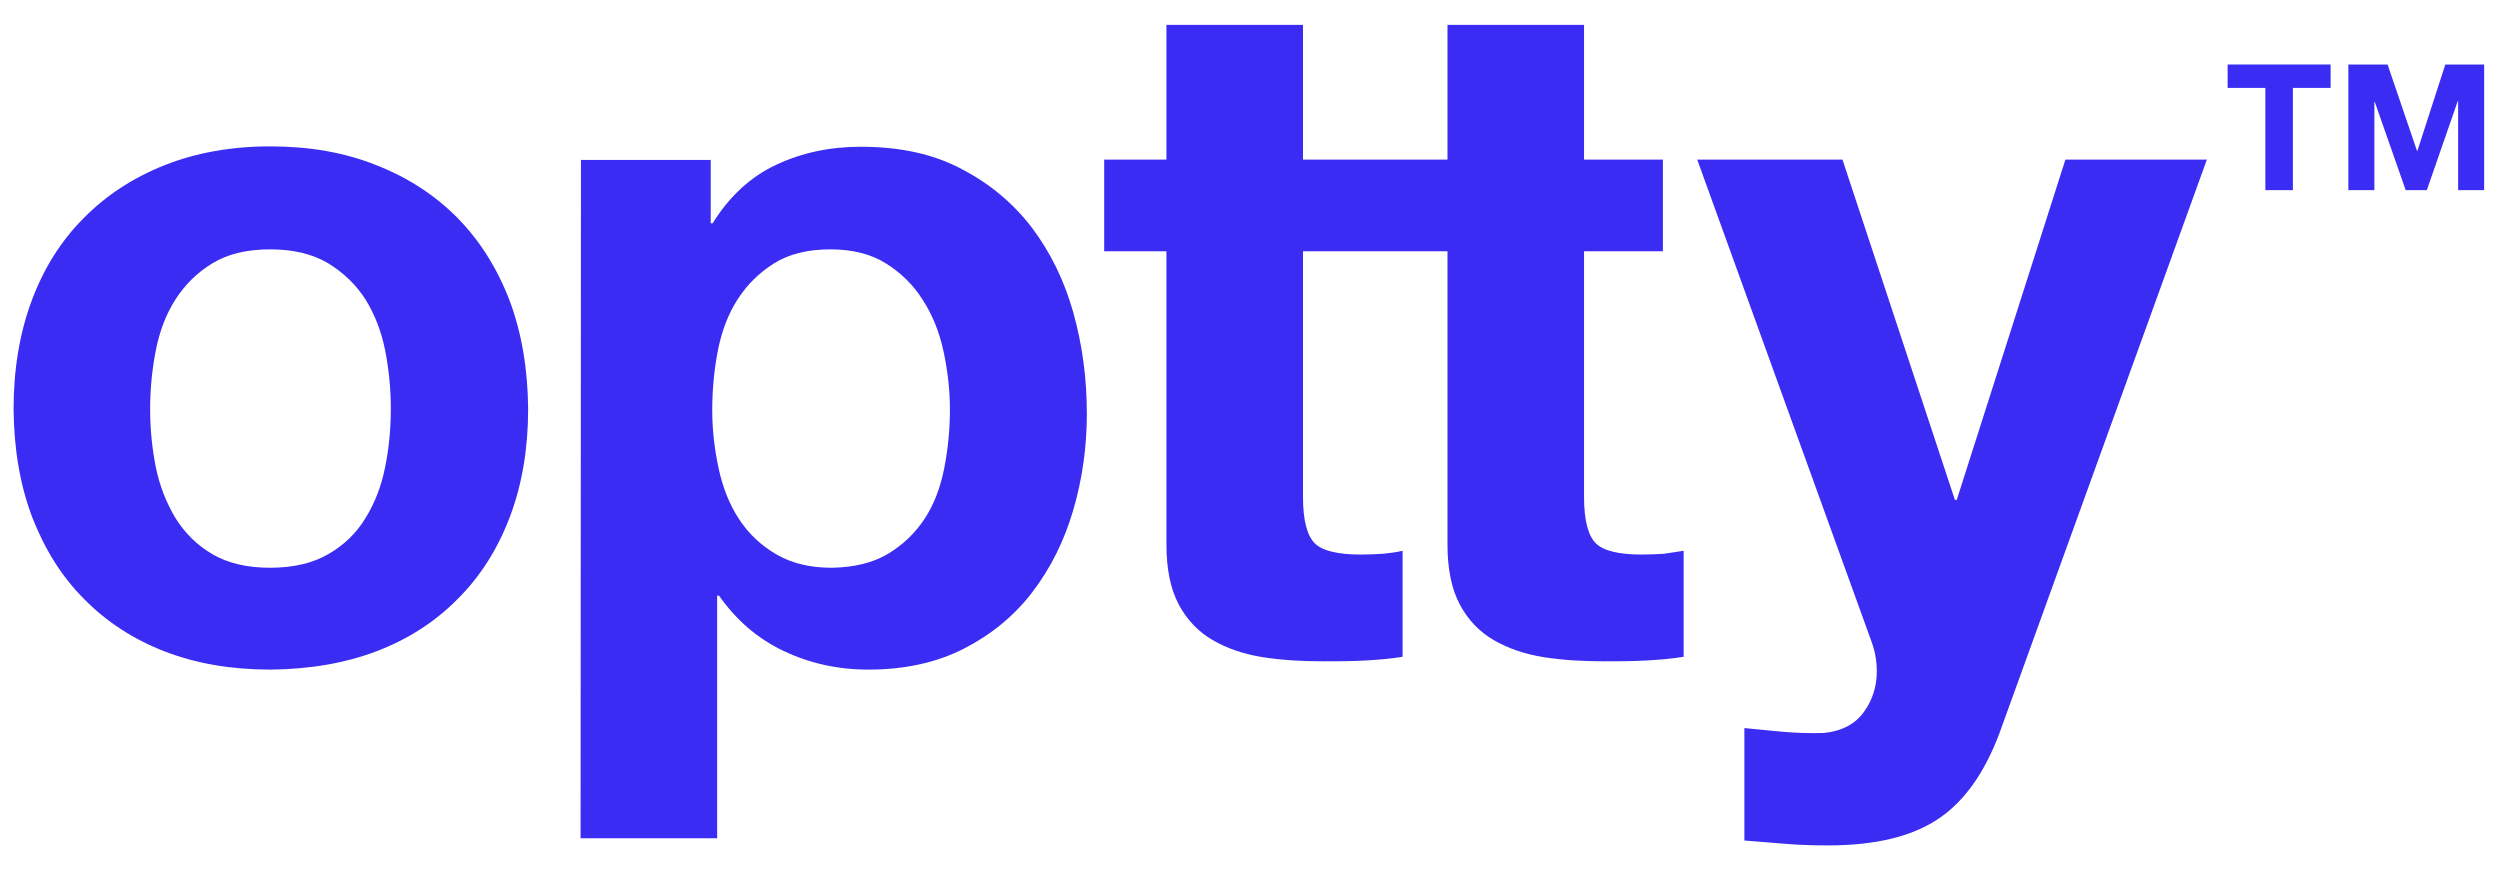<?xml version="1.0" encoding="UTF-8"?><svg xmlns="http://www.w3.org/2000/svg" xmlns:xlink="http://www.w3.org/1999/xlink" version="1.1" id="Layer_1" x="0px" y="0px" viewBox="0 0 662.7 230.7" style="enable-background:new 0 0 662.7 230.7;" xml:space="preserve"><style type="text/css">.st0{fill:#3B2CF4;}	.st1{fill:#FFFFFF;}	.st2{fill:none;}	.st3{enable-background:new ;}	.st4{fill:#FFFFFF;stroke:#A66CFF;stroke-width:0.471;stroke-linecap:round;stroke-linejoin:round;stroke-miterlimit:10;}	.st5{fill:#E6A0F0;}	.st6{fill:#FFFFFF;stroke:#A66CFF;stroke-width:0.471;stroke-miterlimit:10;}	.st7{fill:none;stroke:#3B2CF3;stroke-miterlimit:10;}	.st8{opacity:0.5;}	.st9{fill-rule:evenodd;clip-rule:evenodd;fill:none;stroke:#95E0F9;stroke-width:0.5;stroke-miterlimit:10;}	.st10{fill:none;stroke:#031731;stroke-width:0.5;stroke-miterlimit:10;}	.st11{fill-rule:evenodd;clip-rule:evenodd;fill:none;stroke:#3B2CF3;stroke-miterlimit:10;}	.st12{fill-rule:evenodd;clip-rule:evenodd;fill:none;stroke:#F3F3F3;stroke-width:0.5;stroke-miterlimit:10;}	.st13{fill:#D0F500;}	.st14{fill:#E5E7ED;}	.st15{fill:#42B3B9;}	.st16{fill:#CDF201;stroke:#1C1C1C;stroke-width:0.5;stroke-linecap:round;stroke-linejoin:round;stroke-miterlimit:10;}	.st17{fill:none;stroke:#1C1C1C;stroke-width:0.5;stroke-linecap:round;stroke-linejoin:round;stroke-miterlimit:10;}	.st18{fill:none;stroke:#000000;stroke-width:0.5;stroke-linecap:round;stroke-linejoin:round;stroke-miterlimit:10;}	.st19{fill:#CDF201;}	.st20{fill:#E7A1F1;}	.st21{fill:#CDF201;stroke:#000000;stroke-width:0.5;stroke-linecap:round;stroke-linejoin:round;stroke-miterlimit:10;}	.st22{fill:#FFFFFF;stroke:#000000;stroke-width:0.5;stroke-linecap:round;stroke-linejoin:round;stroke-miterlimit:10;}	.st23{fill:#E7A1F1;stroke:#000000;stroke-width:0.5;stroke-linecap:round;stroke-linejoin:round;stroke-miterlimit:10;}	.st24{fill:#FFD740;stroke:#000000;stroke-width:0.5;stroke-linecap:round;stroke-linejoin:round;stroke-miterlimit:10;}	.st25{fill:none;stroke:#000000;stroke-width:0.586;stroke-linecap:round;stroke-linejoin:round;stroke-miterlimit:10;}	.st26{fill:#263238;}	.st27{fill:#40C4FF;}	.st28{fill:none;stroke:#FFFFFF;stroke-width:0.5;stroke-linecap:round;stroke-linejoin:round;stroke-miterlimit:10;}	.st29{fill:#E6A0F0;stroke:#000000;stroke-width:0.5;stroke-linecap:round;stroke-linejoin:round;stroke-miterlimit:10;}	.st30{fill:none;stroke:#3737EB;stroke-width:2;stroke-miterlimit:10;}	.st31{fill:none;stroke:#000000;stroke-width:2;stroke-linecap:round;stroke-linejoin:round;stroke-miterlimit:10;}	.st32{fill:#EDEDED;}	.st33{fill:none;stroke:#09073A;stroke-width:1.048;stroke-linecap:square;stroke-miterlimit:10;}	.st34{fill:none;stroke:#031731;stroke-width:4;stroke-miterlimit:10;}	.st35{fill:#FF36EC;}	.st36{fill:none;stroke:#082640;stroke-miterlimit:10;}	.st37{fill:#FFFFFF;stroke:#000000;stroke-width:0.349;stroke-linecap:round;stroke-linejoin:round;stroke-miterlimit:10;}	.st38{fill:#D0F500;stroke:#000000;stroke-width:0.349;stroke-linecap:round;stroke-linejoin:round;stroke-miterlimit:10;}	.st39{fill:none;stroke:#000000;stroke-width:0.349;stroke-miterlimit:10;}	.st40{fill:none;stroke:#000000;stroke-width:0.349;stroke-linecap:round;stroke-linejoin:round;stroke-miterlimit:10;}	.st41{fill:#D0F500;stroke:#000000;stroke-width:0.349;stroke-miterlimit:10;}	.st42{stroke:#000000;stroke-width:0.349;stroke-miterlimit:10;}	.st43{fill:#EBE9E9;}	.st44{stroke:#000000;stroke-width:0.328;stroke-linecap:round;stroke-linejoin:round;stroke-miterlimit:10;}	.st45{fill:#FFFFFF;stroke:#000000;stroke-width:0.328;stroke-linecap:round;stroke-linejoin:round;stroke-miterlimit:10;}	.st46{fill:#FFFFFF;stroke:#000000;stroke-width:1.312;stroke-linecap:round;stroke-linejoin:round;stroke-miterlimit:10;}	.st47{fill:none;stroke:#000000;stroke-width:0.328;stroke-linecap:round;stroke-linejoin:round;stroke-miterlimit:10;}	.st48{fill:none;stroke:#EBE9E9;stroke-width:0.328;stroke-linecap:round;stroke-linejoin:round;stroke-miterlimit:10;}	.st49{fill:#D0F500;stroke:#000000;stroke-width:0.328;stroke-linecap:round;stroke-linejoin:round;stroke-miterlimit:10;}	.st50{stroke:#3737EB;stroke-width:0.349;stroke-linecap:round;stroke-linejoin:round;stroke-miterlimit:10;}	.st51{stroke:#000000;stroke-width:0.349;stroke-linecap:round;stroke-linejoin:round;stroke-miterlimit:10;}	.st52{fill:none;stroke:#3737EB;stroke-width:0.349;stroke-linecap:round;stroke-linejoin:round;stroke-miterlimit:10;}	.st53{fill:#D0F500;stroke:#000000;stroke-width:0.592;stroke-linecap:round;stroke-linejoin:round;stroke-miterlimit:10;}	.st54{fill:none;stroke:#000000;stroke-width:0.592;stroke-linecap:round;stroke-linejoin:round;stroke-miterlimit:10;}	.st55{fill:none;stroke:#A66CFF;stroke-width:0.592;stroke-linecap:round;stroke-linejoin:round;stroke-miterlimit:10;}	.st56{fill:#EBE9E9;stroke:#000000;stroke-width:0.349;stroke-miterlimit:10;}	.st57{fill:none;stroke:#EBE9E9;stroke-width:0.349;stroke-miterlimit:10;}	.st58{fill:none;stroke:#000000;stroke-width:1.182;stroke-miterlimit:10;}	.st59{fill:#CFF400;stroke:#000000;stroke-width:1.182;stroke-miterlimit:10;}	.st60{stroke:#000000;stroke-width:1.182;stroke-miterlimit:10;}	.st61{fill:#3B2CF3;}	.st62{fill:none;stroke:#000000;stroke-width:1.182;stroke-linecap:round;stroke-linejoin:round;stroke-miterlimit:10;}	.st63{fill:#EE96F1;}	.st64{fill:#CFF400;stroke:#000000;stroke-width:1.182;stroke-linecap:round;stroke-linejoin:round;stroke-miterlimit:10;}	.st65{fill:#FFFFFF;stroke:#000000;stroke-width:1.182;stroke-linecap:round;stroke-linejoin:round;stroke-miterlimit:10;}	.st66{fill:#CFF400;}	.st67{fill-rule:evenodd;clip-rule:evenodd;fill:#CFF400;}	.st68{fill-rule:evenodd;clip-rule:evenodd;}	.st69{fill:none;stroke:#000000;stroke-width:1.182;stroke-linejoin:round;stroke-miterlimit:10;}	.st70{fill:none;stroke:#EE96F1;stroke-width:1.182;stroke-linejoin:round;stroke-miterlimit:10;}	.st71{fill:#010101;}	.st72{fill:#EE96F1;stroke:#000000;stroke-width:1.182;stroke-miterlimit:10;}	.st73{fill:#3B2CF3;stroke:#000000;stroke-width:1.182;stroke-miterlimit:10;}	.st74{fill:none;stroke:#000000;stroke-width:1.221;stroke-miterlimit:10;}	.st75{fill:#CFF400;stroke:#000000;stroke-width:1.221;stroke-miterlimit:10;}	.st76{stroke:#000000;stroke-width:1.221;stroke-miterlimit:10;}	.st77{fill:none;stroke:#000000;stroke-width:1.221;stroke-linecap:round;stroke-linejoin:round;stroke-miterlimit:10;}	.st78{fill:#CFF400;stroke:#000000;stroke-width:1.221;stroke-linecap:round;stroke-linejoin:round;stroke-miterlimit:10;}	.st79{fill:#FFFFFF;stroke:#000000;stroke-width:1.221;stroke-linecap:round;stroke-linejoin:round;stroke-miterlimit:10;}	.st80{fill:none;stroke:#000000;stroke-width:1.221;stroke-linejoin:round;stroke-miterlimit:10;}	.st81{fill:none;stroke:#EE96F1;stroke-width:1.221;stroke-linejoin:round;stroke-miterlimit:10;}	.st82{fill:#EE96F1;stroke:#000000;stroke-width:1.221;stroke-miterlimit:10;}	.st83{fill:#3B2CF3;stroke:#000000;stroke-width:1.221;stroke-miterlimit:10;}	.st84{fill:#FFFFFF;stroke:#000000;stroke-width:0.721;stroke-miterlimit:10;}	.st85{fill:#3737EB;}	.st86{fill:#D0F500;stroke:#000000;stroke-width:0.721;stroke-linecap:round;stroke-linejoin:round;stroke-miterlimit:10;}	.st87{fill:none;stroke:#000000;stroke-width:0.721;stroke-miterlimit:10;}	.st88{fill:#FFFFFF;stroke:#000000;stroke-width:0.721;stroke-linecap:round;stroke-linejoin:round;stroke-miterlimit:10;}	.st89{stroke:#000000;stroke-width:0.721;stroke-miterlimit:10;}	.st90{fill:none;stroke:#000000;stroke-width:0.721;stroke-linecap:round;stroke-linejoin:round;stroke-miterlimit:10;}	.st91{stroke:#000000;stroke-width:0.721;stroke-linecap:round;stroke-linejoin:round;stroke-miterlimit:10;}	.st92{fill:#EBE9E9;stroke:#000000;stroke-width:0.721;stroke-linecap:round;stroke-linejoin:round;stroke-miterlimit:10;}	.st93{fill:none;stroke:#A66CFF;stroke-width:0.721;stroke-linecap:round;stroke-linejoin:round;stroke-miterlimit:10;}	.st94{fill:none;stroke:#000000;stroke-width:0.721;stroke-linecap:round;stroke-linejoin:round;}	.st95{fill:none;stroke:#000000;stroke-width:0.721;stroke-linecap:round;stroke-linejoin:round;stroke-dasharray:4.922,4.219;}	.st96{fill:#D0F500;stroke:#A66CFF;stroke-width:0.721;stroke-linecap:round;stroke-linejoin:round;stroke-miterlimit:10;}	.st97{fill:#EBE9E9;stroke:#A66CFF;stroke-width:0.721;stroke-linecap:round;stroke-linejoin:round;stroke-miterlimit:10;}	.st98{fill:#FFFFFF;stroke:#A66CFF;stroke-width:0.326;stroke-linecap:round;stroke-linejoin:round;stroke-miterlimit:10;}	.st99{stroke:#000000;stroke-width:0.326;stroke-miterlimit:10;}	.st100{fill:#FFFFFF;stroke:#000000;stroke-width:0.326;stroke-miterlimit:10;}	.st101{stroke:#000000;stroke-width:0.309;stroke-linecap:round;stroke-miterlimit:10;}	.st102{fill:none;stroke:#000000;stroke-width:0.309;stroke-linecap:round;stroke-miterlimit:10;}	.st103{fill:none;stroke:#000000;stroke-width:0.326;stroke-miterlimit:10;}	.st104{fill:none;stroke:#A56CFE;stroke-width:0.326;stroke-miterlimit:10;}	.st105{fill:#FFFFFF;stroke:#000000;stroke-width:0.309;stroke-linecap:round;stroke-miterlimit:10;}	.st106{fill:#FFFFFF;stroke:#000000;stroke-width:0.326;stroke-linecap:round;stroke-linejoin:round;stroke-miterlimit:10;}	.st107{fill:none;stroke:#000000;stroke-width:0.326;stroke-linecap:round;stroke-linejoin:round;stroke-miterlimit:10;}	.st108{fill:#353FE3;}	.st109{stroke:#000000;stroke-width:0.326;stroke-linecap:round;stroke-linejoin:round;stroke-miterlimit:10;}	.st110{stroke:#A56CFE;stroke-width:0.326;stroke-linecap:round;stroke-linejoin:round;stroke-miterlimit:10;}	.st111{fill:#D0F500;stroke:#000000;stroke-width:0.326;stroke-linecap:round;stroke-linejoin:round;stroke-miterlimit:10;}	.st112{fill:none;stroke:#A56CFE;stroke-width:0.326;stroke-linecap:round;stroke-linejoin:round;stroke-miterlimit:10;}	.st113{fill:#DDA5EC;}	.st114{fill:#FFFFFF;stroke:#A66CFF;stroke-width:0.239;stroke-linecap:round;stroke-linejoin:round;stroke-miterlimit:10;}	.st115{fill:none;stroke:#000000;stroke-width:0.35;stroke-linecap:round;stroke-linejoin:round;stroke-miterlimit:10;}	.st116{fill:#D0F500;stroke:#000000;stroke-width:0.35;stroke-linecap:round;stroke-linejoin:round;stroke-miterlimit:10;}	.st117{fill:#FFFFFF;stroke:#000000;stroke-width:0.35;stroke-linecap:round;stroke-linejoin:round;stroke-miterlimit:10;}	.st118{fill-rule:evenodd;clip-rule:evenodd;fill:#353FE3;}	.st119{fill:#EBE9E9;stroke:#000000;stroke-width:0.326;stroke-linecap:round;stroke-linejoin:round;stroke-miterlimit:10;}	.st120{fill:none;stroke:#FFFFFF;stroke-width:0.326;stroke-miterlimit:10;}	.st121{fill:#FFFFFF;stroke:#000000;stroke-width:0.3;stroke-linecap:round;stroke-linejoin:round;stroke-miterlimit:10;}	.st122{fill:#353FE2;}	.st123{stroke:#000000;stroke-width:0.3;stroke-miterlimit:10;}	.st124{fill:none;stroke:#000000;stroke-width:0.3;stroke-miterlimit:10;}	.st125{fill:#D0F500;stroke:#000000;stroke-width:0.3;stroke-miterlimit:10;}	.st126{fill:#DCA4EB;}	.st127{fill:#FFFFFF;stroke:#A66CFF;stroke-width:0.3;stroke-miterlimit:10;}	.st128{stroke:#000000;stroke-width:0.3;stroke-linecap:round;stroke-linejoin:round;stroke-miterlimit:10;}	.st129{fill:none;stroke:#000000;stroke-width:0.3;stroke-linecap:round;stroke-linejoin:round;stroke-miterlimit:10;}	.st130{fill:#FFFFFF;stroke:#000000;stroke-width:0.3;stroke-miterlimit:10;}	.st131{fill:none;stroke:#EBE9E9;stroke-width:0.3;stroke-miterlimit:10;}	.st132{fill:none;stroke:#000000;stroke-width:0.15;stroke-miterlimit:10;}	.st133{fill:#D0F500;stroke:#A66CFF;stroke-width:0.326;stroke-linecap:round;stroke-linejoin:round;stroke-miterlimit:10;}	.st134{fill:none;stroke:#A66CFF;stroke-width:0.326;stroke-linecap:round;stroke-linejoin:round;stroke-miterlimit:10;}	.st135{fill:#FFFFFF;stroke:#A66CFF;stroke-width:0.232;stroke-linecap:round;stroke-linejoin:round;stroke-miterlimit:10;}	.st136{fill:#D4EF4E;stroke:#D4EF4E;stroke-width:0.284;stroke-miterlimit:10;}	.st137{fill:#FFFFFF;stroke:#D4EF4E;stroke-width:0.284;stroke-miterlimit:10;}	.st138{fill:#FFFFFF;stroke:#353FE2;stroke-width:0.284;stroke-linecap:round;stroke-linejoin:round;stroke-miterlimit:10;}	.st139{fill:#9377EB;stroke:#000000;stroke-width:0.284;stroke-miterlimit:10;}	.st140{stroke:#000000;stroke-width:0.284;stroke-miterlimit:10;}	.st141{fill:#D0F500;stroke:#000000;stroke-width:0.284;stroke-miterlimit:10;}	.st142{fill:#302247;}	.st143{fill:#D5F04E;stroke:#000000;stroke-width:0.284;stroke-linecap:round;stroke-linejoin:round;stroke-miterlimit:10;}	.st144{fill:none;stroke:#D4EF4E;stroke-width:0.284;stroke-linecap:round;stroke-linejoin:round;stroke-miterlimit:10;}	.st145{fill:#FFFFFF;stroke:#000000;stroke-width:0.284;stroke-miterlimit:10;}	.st146{fill:none;stroke:#000000;stroke-width:0.284;stroke-miterlimit:10;}	.st147{fill:#D4EF4E;stroke:#000000;stroke-width:0.284;stroke-miterlimit:10;}	.st148{stroke:#000000;stroke-width:0.284;stroke-linecap:round;stroke-linejoin:round;stroke-miterlimit:10;}	.st149{fill:#FFFFFF;stroke:#000000;stroke-width:0.284;stroke-linecap:round;stroke-linejoin:round;stroke-miterlimit:10;}	.st150{fill:#D4EF4E;stroke:#000000;stroke-width:0.284;stroke-linecap:round;stroke-linejoin:round;stroke-miterlimit:10;}	.st151{fill:none;stroke:#D4EF4E;stroke-width:0.284;stroke-miterlimit:10;}	.st152{fill:none;stroke:#A56CFE;stroke-width:0.284;stroke-miterlimit:10;}	.st153{fill:#D5F04E;}	.st154{fill-rule:evenodd;clip-rule:evenodd;fill:#D5F04E;}	.st155{fill-rule:evenodd;clip-rule:evenodd;stroke:#000000;stroke-width:0.119;stroke-linecap:round;stroke-linejoin:round;stroke-miterlimit:10;}	.st156{fill-rule:evenodd;clip-rule:evenodd;fill:#FFFFFF;}	.st157{fill:#FFFFFF;stroke:#000000;stroke-width:0.315;stroke-linecap:round;stroke-linejoin:round;stroke-miterlimit:10;}	.st158{fill:#3737E9;}	.st159{fill:#E49EEE;}	.st160{fill:none;stroke:#000000;stroke-width:0.271;stroke-miterlimit:10;}	.st161{clip-path:url(#SVGID_00000178906811730295950790000011541431581264048807_);}	.st162{fill:none;stroke:#000000;stroke-width:0.717;stroke-linecap:round;stroke-linejoin:round;stroke-miterlimit:10;}	.st163{fill:#D0F500;stroke:#000000;stroke-width:0.717;stroke-linecap:round;stroke-linejoin:round;stroke-miterlimit:10;}	.st164{fill:#FFFFFF;stroke:#000000;stroke-width:0.717;stroke-linecap:round;stroke-linejoin:round;stroke-miterlimit:10;}	.st165{fill-rule:evenodd;clip-rule:evenodd;fill:#D0F500;}	.st166{fill:#FFFFFF;stroke:#3737E9;stroke-width:0.296;stroke-miterlimit:10;}	.st167{stroke:#000000;stroke-width:0.242;stroke-linecap:round;stroke-linejoin:round;stroke-miterlimit:10;}	.st168{fill:#FFFFFF;stroke:#000000;stroke-width:0.242;stroke-linecap:round;stroke-linejoin:round;stroke-miterlimit:10;}	.st169{stroke:#000000;stroke-width:0.315;stroke-linecap:round;stroke-linejoin:round;stroke-miterlimit:10;}	.st170{fill:#3737E9;stroke:#000000;stroke-width:0.315;stroke-linecap:round;stroke-linejoin:round;stroke-miterlimit:10;}	.st171{stroke:#000000;stroke-width:0.288;stroke-linecap:round;stroke-linejoin:round;stroke-miterlimit:10;}	.st172{fill:#FFFFFF;stroke:#000000;stroke-width:0.288;stroke-miterlimit:10;}	.st173{fill:#E49EEE;stroke:#000000;stroke-width:0.288;stroke-linecap:round;stroke-linejoin:round;stroke-miterlimit:10;}	.st174{fill:#D0F500;stroke:#000000;stroke-width:0.315;stroke-linecap:round;stroke-linejoin:round;stroke-miterlimit:10;}	.st175{fill-rule:evenodd;clip-rule:evenodd;stroke:#000000;stroke-width:0.139;stroke-linecap:round;stroke-linejoin:round;stroke-miterlimit:10;}	.st176{fill:#FFFFFF;stroke:#E49EEE;stroke-width:0.258;stroke-linecap:round;stroke-linejoin:round;stroke-miterlimit:10;}	.st177{fill:#FFFFFF;stroke:#A66CFF;stroke-width:0.258;stroke-linecap:round;stroke-linejoin:round;stroke-miterlimit:10;}	.st178{fill:none;stroke:#000000;stroke-width:0.245;stroke-miterlimit:10;}	.st179{clip-path:url(#SVGID_00000081622705220385165240000000089832894366680505_);}	.st180{fill:none;stroke:#000000;stroke-width:0.648;stroke-linecap:round;stroke-linejoin:round;stroke-miterlimit:10;}	.st181{fill:#D0F500;stroke:#000000;stroke-width:0.648;stroke-linecap:round;stroke-linejoin:round;stroke-miterlimit:10;}	.st182{fill:#FFFFFF;stroke:#000000;stroke-width:0.648;stroke-linecap:round;stroke-linejoin:round;stroke-miterlimit:10;}	.st183{fill:#FFFFFF;stroke:#3737E9;stroke-width:0.268;stroke-miterlimit:10;}	.st184{stroke:#000000;stroke-width:0.219;stroke-linecap:round;stroke-linejoin:round;stroke-miterlimit:10;}	.st185{fill:#FFFFFF;stroke:#000000;stroke-width:0.219;stroke-linecap:round;stroke-linejoin:round;stroke-miterlimit:10;}	.st186{fill:#3737E9;stroke:#000000;stroke-width:0.284;stroke-linecap:round;stroke-linejoin:round;stroke-miterlimit:10;}	.st187{stroke:#000000;stroke-width:0.26;stroke-linecap:round;stroke-linejoin:round;stroke-miterlimit:10;}	.st188{fill:#FFFFFF;stroke:#000000;stroke-width:0.26;stroke-miterlimit:10;}	.st189{fill:#E49EEE;stroke:#000000;stroke-width:0.26;stroke-linecap:round;stroke-linejoin:round;stroke-miterlimit:10;}	.st190{fill:#D0F500;stroke:#000000;stroke-width:0.284;stroke-linecap:round;stroke-linejoin:round;stroke-miterlimit:10;}	.st191{fill-rule:evenodd;clip-rule:evenodd;stroke:#000000;stroke-width:0.126;stroke-linecap:round;stroke-linejoin:round;stroke-miterlimit:10;}	.st192{fill:#FFFFFF;stroke:#E49EEE;stroke-width:0.233;stroke-linecap:round;stroke-linejoin:round;stroke-miterlimit:10;}	.st193{fill:#FFFFFF;stroke:#A66CFF;stroke-width:0.233;stroke-linecap:round;stroke-linejoin:round;stroke-miterlimit:10;}	.st194{fill:#FFFFFF;stroke:#000000;stroke-width:0.548;stroke-linecap:round;stroke-linejoin:round;stroke-miterlimit:10;}	.st195{stroke:#000000;stroke-width:0.548;stroke-linecap:round;stroke-linejoin:round;stroke-miterlimit:10;}	.st196{fill:#D0F500;stroke:#000000;stroke-width:0.548;stroke-linecap:round;stroke-linejoin:round;stroke-miterlimit:10;}	.st197{fill:#D0F500;stroke:#D0F500;stroke-width:0.548;stroke-linecap:round;stroke-linejoin:round;stroke-miterlimit:10;}	.st198{fill:none;stroke:#FFFFFF;stroke-width:0.548;stroke-linecap:round;stroke-linejoin:round;stroke-miterlimit:10;}	.st199{fill:none;stroke:#000000;stroke-width:0.548;stroke-linecap:round;stroke-linejoin:round;stroke-miterlimit:10;}	.st200{fill:none;stroke:#A66CFF;stroke-width:0.548;stroke-linecap:round;stroke-linejoin:round;stroke-miterlimit:10;}	.st201{fill:#D0F500;stroke:#D0F500;stroke-width:0.548;stroke-miterlimit:10;}	.st202{fill:#FFFFFF;stroke:#000000;stroke-width:0.228;stroke-miterlimit:10;}	.st203{stroke:#000000;stroke-width:0.183;stroke-linecap:round;stroke-linejoin:round;stroke-miterlimit:10;}	.st204{fill:#FFFFFF;stroke:#000000;stroke-width:0.183;stroke-miterlimit:10;}	.st205{fill:#E49EEE;stroke:#000000;stroke-width:0.183;stroke-linecap:round;stroke-linejoin:round;stroke-miterlimit:10;}	.st206{fill-rule:evenodd;clip-rule:evenodd;fill:#EBE9E9;}	.st207{stroke:#000000;stroke-width:0.228;stroke-linecap:round;stroke-linejoin:round;stroke-miterlimit:10;}	.st208{fill:#FFFFFF;stroke:#000000;stroke-width:0.228;stroke-linecap:round;stroke-linejoin:round;stroke-miterlimit:10;}	.st209{fill:none;stroke:#CCF14E;stroke-width:0.228;stroke-linecap:round;stroke-linejoin:round;stroke-miterlimit:10;}	.st210{fill:none;stroke:#000000;stroke-width:0.228;stroke-linecap:round;stroke-linejoin:round;stroke-miterlimit:10;}	.st211{fill:#D0F500;stroke:#000000;stroke-width:0.228;stroke-miterlimit:10;}	.st212{fill-rule:evenodd;clip-rule:evenodd;stroke:#000000;stroke-width:8.867792e-02;stroke-linecap:round;stroke-linejoin:round;stroke-miterlimit:10;}	.st213{stroke:#000000;stroke-width:0.148;stroke-linecap:round;stroke-linejoin:round;stroke-miterlimit:10;}	.st214{fill:#FFFFFF;stroke:#000000;stroke-width:0.148;stroke-linecap:round;stroke-linejoin:round;stroke-miterlimit:10;}	.st215{fill:#3737E9;stroke:#000000;stroke-width:0.148;stroke-linecap:round;stroke-linejoin:round;stroke-miterlimit:10;}	.st216{fill:none;stroke:#000000;stroke-width:0.228;stroke-miterlimit:10;}	.st217{fill:none;stroke:#A66CFF;stroke-width:0.228;stroke-linecap:round;stroke-linejoin:round;stroke-miterlimit:10;}	.st218{fill:none;stroke:#FFFFFF;stroke-width:0.228;stroke-miterlimit:10;}	.st219{fill:#FFFFFF;stroke:#A66CFF;stroke-width:0.351;stroke-linecap:round;stroke-linejoin:round;stroke-miterlimit:10;}	.st220{fill:#FFFFFF;stroke:#000000;stroke-width:0.351;stroke-linecap:round;stroke-linejoin:round;stroke-miterlimit:10;}	.st221{stroke:#000000;stroke-width:0.351;stroke-linecap:round;stroke-linejoin:round;stroke-miterlimit:10;}	.st222{fill:none;stroke:#000000;stroke-width:2.109;stroke-linecap:round;stroke-linejoin:round;stroke-miterlimit:10;}	.st223{fill:none;stroke:#000000;stroke-width:0.351;stroke-linecap:round;stroke-linejoin:round;stroke-miterlimit:10;}	.st224{fill:#D6F14E;stroke:#000000;stroke-width:0.351;stroke-linecap:round;stroke-linejoin:round;stroke-miterlimit:10;}	.st225{fill:#D6F14E;}	.st226{fill:none;stroke:#A66CFF;stroke-width:0.351;stroke-linecap:round;stroke-linejoin:round;stroke-miterlimit:10;}	.st227{fill:none;stroke:#000000;stroke-width:0.691;stroke-linecap:round;stroke-linejoin:round;stroke-miterlimit:10;}	.st228{fill:#D0F500;stroke:#000000;stroke-width:0.691;stroke-linecap:round;stroke-linejoin:round;stroke-miterlimit:10;}	.st229{fill:#FFFFFF;stroke:#000000;stroke-width:0.691;stroke-linecap:round;stroke-linejoin:round;stroke-miterlimit:10;}	.st230{fill:#D0F500;stroke:#000000;stroke-width:0.5;stroke-miterlimit:10;}	.st231{stroke:#000000;stroke-width:0.5;stroke-miterlimit:10;}	.st232{fill:#FFFFFF;stroke:#000000;stroke-width:0.5;stroke-miterlimit:10;}	.st233{stroke:#000000;stroke-width:0.438;stroke-linecap:round;stroke-linejoin:round;stroke-miterlimit:10;}	.st234{fill:#FFFFFF;stroke:#000000;stroke-width:0.438;stroke-linecap:round;stroke-linejoin:round;stroke-miterlimit:10;}	.st235{fill:#D0F500;stroke:#000000;stroke-width:0.438;stroke-linecap:round;stroke-linejoin:round;stroke-miterlimit:10;}	.st236{fill:#FFFFFF;stroke:#000000;stroke-width:0.438;stroke-miterlimit:10;}	.st237{fill:#E6A0F0;stroke:#000000;stroke-width:0.438;stroke-linecap:round;stroke-linejoin:round;stroke-miterlimit:10;}	.st238{fill-rule:evenodd;clip-rule:evenodd;stroke:#000000;stroke-width:0.388;stroke-linecap:round;stroke-linejoin:round;stroke-miterlimit:10;}	.st239{fill:none;stroke:#000000;stroke-width:0.405;stroke-miterlimit:10;}	.st240{clip-path:url(#SVGID_00000093893503456469249130000018024537202552941235_);}	.st241{fill:#FFFFFF;stroke:#000000;stroke-width:0.405;stroke-linecap:round;stroke-linejoin:round;stroke-miterlimit:10;}	.st242{stroke:#000000;stroke-width:0.497;stroke-linecap:round;stroke-linejoin:round;stroke-miterlimit:10;}	.st243{fill:#FFFFFF;stroke:#000000;stroke-width:0.497;stroke-linecap:round;stroke-linejoin:round;stroke-miterlimit:10;}	.st244{stroke:#000000;stroke-width:0.323;stroke-linecap:round;stroke-linejoin:round;stroke-miterlimit:10;}	.st245{fill:#FFFFFF;stroke:#000000;stroke-width:0.323;stroke-linecap:round;stroke-linejoin:round;stroke-miterlimit:10;}	.st246{stroke:#000000;stroke-width:0.591;stroke-linecap:round;stroke-linejoin:round;stroke-miterlimit:10;}	.st247{fill:#FFFFFF;stroke:#000000;stroke-width:0.591;stroke-miterlimit:10;}	.st248{fill:#E6A0F0;stroke:#000000;stroke-width:0.591;stroke-linecap:round;stroke-linejoin:round;stroke-miterlimit:10;}	.st249{fill:#D0F500;stroke:#000000;stroke-width:0.323;stroke-linecap:round;stroke-linejoin:round;stroke-miterlimit:10;}	.st250{fill-rule:evenodd;clip-rule:evenodd;stroke:#000000;stroke-width:0.286;stroke-linecap:round;stroke-linejoin:round;stroke-miterlimit:10;}	.st251{fill:none;stroke:#000000;stroke-width:0.323;stroke-miterlimit:10;}	.st252{clip-path:url(#SVGID_00000100349888514777681230000016429064746701545144_);}	.st253{stroke:#000000;stroke-width:0.638;stroke-linecap:round;stroke-linejoin:round;stroke-miterlimit:10;}	.st254{fill:#D0F500;stroke:#000000;stroke-width:0.638;stroke-linecap:round;stroke-linejoin:round;stroke-miterlimit:10;}	.st255{fill:#FFFFFF;stroke:#000000;stroke-width:0.638;stroke-linecap:round;stroke-linejoin:round;stroke-miterlimit:10;}	.st256{fill:none;stroke:#000000;stroke-width:0.638;stroke-linecap:round;stroke-linejoin:round;stroke-miterlimit:10;}	.st257{fill:none;stroke:#000000;stroke-width:0.638;stroke-miterlimit:10;}	.st258{fill:none;stroke:#000000;stroke-width:0.638;stroke-linecap:round;stroke-linejoin:round;stroke-miterlimit:10;stroke-dasharray:5.106,5.106;}	.st259{fill:none;stroke:#EBE9E9;stroke-width:0.638;stroke-linecap:round;stroke-linejoin:round;stroke-miterlimit:10;}	.st260{fill:none;stroke:#A66CFF;stroke-width:0.638;stroke-linecap:round;stroke-linejoin:round;stroke-miterlimit:10;}	.st261{fill:none;stroke:#000000;stroke-width:4.468;stroke-linecap:round;stroke-linejoin:round;stroke-miterlimit:10;}	.st262{fill:#A36CFC;stroke:#000000;stroke-width:0.638;stroke-miterlimit:10;}	.st263{stroke:#000000;stroke-width:0.638;stroke-miterlimit:10;}	.st264{fill:#D0F500;stroke:#000000;stroke-width:0.638;stroke-miterlimit:10;}	.st265{fill:#FFFFFF;stroke:#000000;stroke-width:0.638;stroke-miterlimit:10;}	.st266{fill:none;stroke:#000000;stroke-width:0.638;stroke-miterlimit:10;stroke-dasharray:5.232,5.232;}	.st267{fill:none;stroke:#000000;stroke-width:0.638;stroke-miterlimit:10;stroke-dasharray:5.254,5.254;}	.st268{fill:none;stroke:#000000;stroke-width:0.356;stroke-miterlimit:10;}	.st269{fill:#CFF400;stroke:#000000;stroke-width:0.356;stroke-miterlimit:10;}	.st270{stroke:#000000;stroke-width:0.356;stroke-miterlimit:10;}	.st271{fill:none;stroke:#000000;stroke-width:0.356;stroke-linecap:round;stroke-linejoin:round;stroke-miterlimit:10;}	.st272{fill:#CFF400;stroke:#000000;stroke-width:0.356;stroke-linecap:round;stroke-linejoin:round;stroke-miterlimit:10;}	.st273{fill:#FFFFFF;stroke:#000000;stroke-width:0.356;stroke-linecap:round;stroke-linejoin:round;stroke-miterlimit:10;}	.st274{fill:none;stroke:#000000;stroke-width:0.356;stroke-linejoin:round;stroke-miterlimit:10;}	.st275{fill:none;stroke:#EE96F1;stroke-width:0.356;stroke-linejoin:round;stroke-miterlimit:10;}	.st276{fill:#EE96F1;stroke:#000000;stroke-width:0.356;stroke-miterlimit:10;}	.st277{fill:#3B2CF3;stroke:#000000;stroke-width:0.356;stroke-miterlimit:10;}	.st278{fill:#D0F500;stroke:#000000;stroke-width:0.337;stroke-linecap:round;stroke-linejoin:round;stroke-miterlimit:10;}	.st279{fill:none;stroke:#000000;stroke-width:0.337;stroke-linecap:round;stroke-linejoin:round;stroke-miterlimit:10;}	.st280{fill:none;stroke:#A66CFF;stroke-width:0.337;stroke-linecap:round;stroke-linejoin:round;stroke-miterlimit:10;}	.st281{fill:#EBE9E9;stroke:#000000;stroke-width:0.337;stroke-linecap:round;stroke-linejoin:round;stroke-miterlimit:10;}	.st282{stroke:#000000;stroke-width:0.337;stroke-linecap:round;stroke-linejoin:round;stroke-miterlimit:10;}	.st283{fill:none;stroke:#D0F500;stroke-width:0.337;stroke-linecap:round;stroke-linejoin:round;stroke-miterlimit:10;}	.st284{fill:#D0F500;stroke:#D0F500;stroke-width:0.337;stroke-linecap:round;stroke-linejoin:round;stroke-miterlimit:10;}	.st285{opacity:0.5;fill:#D0F500;}	.st286{fill:#FFFFFF;stroke:#000000;stroke-width:0.32;stroke-linecap:round;stroke-linejoin:round;stroke-miterlimit:10;}	.st287{stroke:#000000;stroke-width:0.32;stroke-linecap:round;stroke-linejoin:round;stroke-miterlimit:10;}	.st288{fill:#FFFFFF;stroke:#000000;stroke-width:0.337;stroke-linecap:round;stroke-linejoin:round;stroke-miterlimit:10;}	.st289{fill:none;stroke:#FFFFFF;stroke-width:0.337;stroke-miterlimit:10;}	.st290{fill:none;stroke:#FFFFFF;stroke-width:0.337;stroke-linecap:round;stroke-linejoin:round;stroke-miterlimit:10;}	.st291{fill:#D0F500;stroke:#D0F500;stroke-width:0.337;stroke-miterlimit:10;}	.st292{fill:#EBE9E9;stroke:#000000;stroke-width:0.337;stroke-miterlimit:10;}	.st293{fill:#EBE9E9;stroke:#000000;stroke-width:0.673;stroke-linecap:round;stroke-linejoin:round;stroke-miterlimit:10;}	.st294{fill:none;stroke:#EBE9E9;stroke-width:0.337;stroke-linecap:round;stroke-linejoin:round;stroke-miterlimit:10;}	.st295{fill:none;stroke:#000000;stroke-width:0.337;stroke-miterlimit:10;}	.st296{fill:none;stroke:#000000;stroke-width:0.337;stroke-linecap:round;stroke-linejoin:round;stroke-miterlimit:10;stroke-dasharray:2.693,2.693;}	.st297{stroke:#000000;stroke-width:0.337;stroke-miterlimit:10;}	.st298{fill:none;stroke:#3737EB;stroke-width:0.673;stroke-miterlimit:10;}</style><g><g><g><g><path class="st0" d="M8.4,79.7c3.2-8.6,7.8-15.9,13.8-21.9c5.9-6,13.1-10.7,21.4-14c8.3-3.3,17.7-5,28-5c10.4,0,19.7,1.6,28.2,5 c8.4,3.3,15.6,8,21.5,14c5.9,6,10.5,13.3,13.8,21.9c3.2,8.6,4.8,18.1,4.9,28.7c0,10.5-1.6,20-4.8,28.5 c-3.2,8.5-7.8,15.8-13.8,21.8c-5.9,6-13.1,10.7-21.5,13.9c-8.4,3.2-17.8,4.8-28.2,4.9c-10.4,0-19.7-1.6-28-4.8 c-8.3-3.2-15.5-7.9-21.4-13.9c-6-6-10.5-13.3-13.8-21.8c-3.2-8.5-4.8-18-4.9-28.5C3.6,97.9,5.2,88.3,8.4,79.7z M41.3,123.8 c1,5,2.8,9.5,5.2,13.5c2.5,4,5.7,7.2,9.8,9.6c4.1,2.4,9.2,3.6,15.3,3.6c6.1,0,11.3-1.2,15.4-3.6c4.2-2.4,7.5-5.6,9.9-9.6 c2.5-4,4.2-8.5,5.2-13.5c1-5,1.5-10.1,1.5-15.4c0-5.3-0.5-10.4-1.5-15.5c-1-5.1-2.8-9.6-5.2-13.5c-2.5-3.9-5.8-7.1-9.9-9.6 c-4.2-2.5-9.3-3.7-15.4-3.7c-6.1,0-11.2,1.2-15.3,3.7c-4.1,2.5-7.3,5.7-9.8,9.6c-2.5,3.9-4.2,8.4-5.2,13.5 c-1,5.1-1.5,10.3-1.5,15.5C39.8,113.7,40.3,118.8,41.3,123.8z"/><path class="st0" d="M188.4,42.4l0,16.8l0.5,0c4.4-7.1,10-12.3,16.8-15.5c6.8-3.2,14.3-4.8,22.4-4.8c10.4,0,19.3,1.9,26.8,5.9 c7.5,3.9,13.7,9.1,18.6,15.5c4.9,6.5,8.6,14,11,22.5c2.4,8.6,3.6,17.5,3.6,26.9c0,8.8-1.2,17.3-3.6,25.5 c-2.4,8.2-6,15.4-10.8,21.7c-4.8,6.3-10.9,11.3-18.1,15c-7.2,3.7-15.7,5.6-25.4,5.6c-8.2,0-15.7-1.7-22.6-5 c-6.9-3.3-12.5-8.2-17-14.6l-0.5,0l0,64.3l-36.2,0L154,42.4L188.4,42.4z M235.4,146.8c4-2.4,7.2-5.5,9.7-9.3 c2.5-3.8,4.2-8.3,5.2-13.4c1-5.1,1.5-10.3,1.5-15.5c0-5.3-0.6-10.4-1.7-15.5c-1.1-5.1-2.9-9.6-5.5-13.6c-2.5-4-5.8-7.2-9.8-9.7 c-4-2.5-8.9-3.7-14.7-3.7c-5.9,0-10.9,1.2-14.9,3.7c-4,2.5-7.2,5.7-9.7,9.6c-2.5,3.9-4.2,8.4-5.2,13.5c-1,5.1-1.5,10.4-1.5,15.8 c0,5.3,0.6,10.4,1.7,15.5c1.1,5.1,2.9,9.6,5.4,13.4c2.5,3.8,5.7,6.9,9.8,9.3c4.1,2.4,9,3.6,14.8,3.6 C226.4,150.4,231.4,149.2,235.4,146.8z"/><path class="st0" d="M446.3,146l0,28.1c-3,0.5-6.4,0.8-10.2,1c-3.7,0.2-7.4,0.2-10.9,0.2c-5.6,0-10.9-0.3-16-1.1 c-5-0.8-9.4-2.3-13.2-4.5c-3.8-2.2-6.8-5.3-9-9.4c-2.2-4.1-3.3-9.4-3.3-16l0-77.7l-38.3,0l0,65.2c0,6.1,1.1,10.2,3.1,12.2 c2,2,6.1,3,12.2,3c2,0,4-0.1,5.8-0.2c1.9-0.2,3.7-0.4,5.3-0.8l0,28.1c-3,0.5-6.4,0.8-10.1,1c-3.7,0.2-7.4,0.2-11,0.2 c-5.6,0-10.9-0.3-16-1.1c-5-0.8-9.4-2.3-13.2-4.5c-3.8-2.2-6.8-5.3-9-9.4c-2.2-4.1-3.3-9.4-3.3-16l0-77.7l-16.5,0l0-24.3l16.5,0 l0-35.7l36.2,0l0,35.7l38.3,0l0-35.7l36.2,0l0,35.7l20.9,0l0,24.3l-20.9,0l0,65.2c0,6.1,1.1,10.2,3.1,12.2c2,2,6.1,3,12.2,3 c2,0,4-0.1,5.8-0.2C442.8,146.5,444.6,146.3,446.3,146z"/><path class="st0" d="M513.6,217.2c-7,4.6-16.6,6.9-29,6.9c-3.7,0-7.4-0.1-11.1-0.4c-3.7-0.3-7.3-0.6-11.1-0.9l0-29.8 c3.4,0.3,6.9,0.7,10.4,1c3.6,0.3,7.1,0.4,10.7,0.3c4.8-0.5,8.3-2.4,10.6-5.6c2.3-3.2,3.4-6.8,3.4-10.7c0-2.9-0.5-5.6-1.5-8.2 L449.9,42.3l38.5,0l29.8,90.2l0.5,0l28.8-90.2l37.5,0l-55,152.1C526,205,520.6,212.6,513.6,217.2z"/></g><g><path class="st0" d="M590.5,23.3l0-6.2l27.3,0l0,6.2l-10,0l0,27.1l-7.3,0l0-27.1L590.5,23.3z"/><path class="st0" d="M632.9,17.1l7.8,22.9l0.1,0l7.4-22.9l10.3,0l0,33.3l-6.9,0l0-23.6l-0.1,0l-8.2,23.6l-5.6,0l-8.2-23.4 l-0.1,0l0,23.4l-6.9,0l0-33.3L632.9,17.1z"/></g></g></g></g></svg>